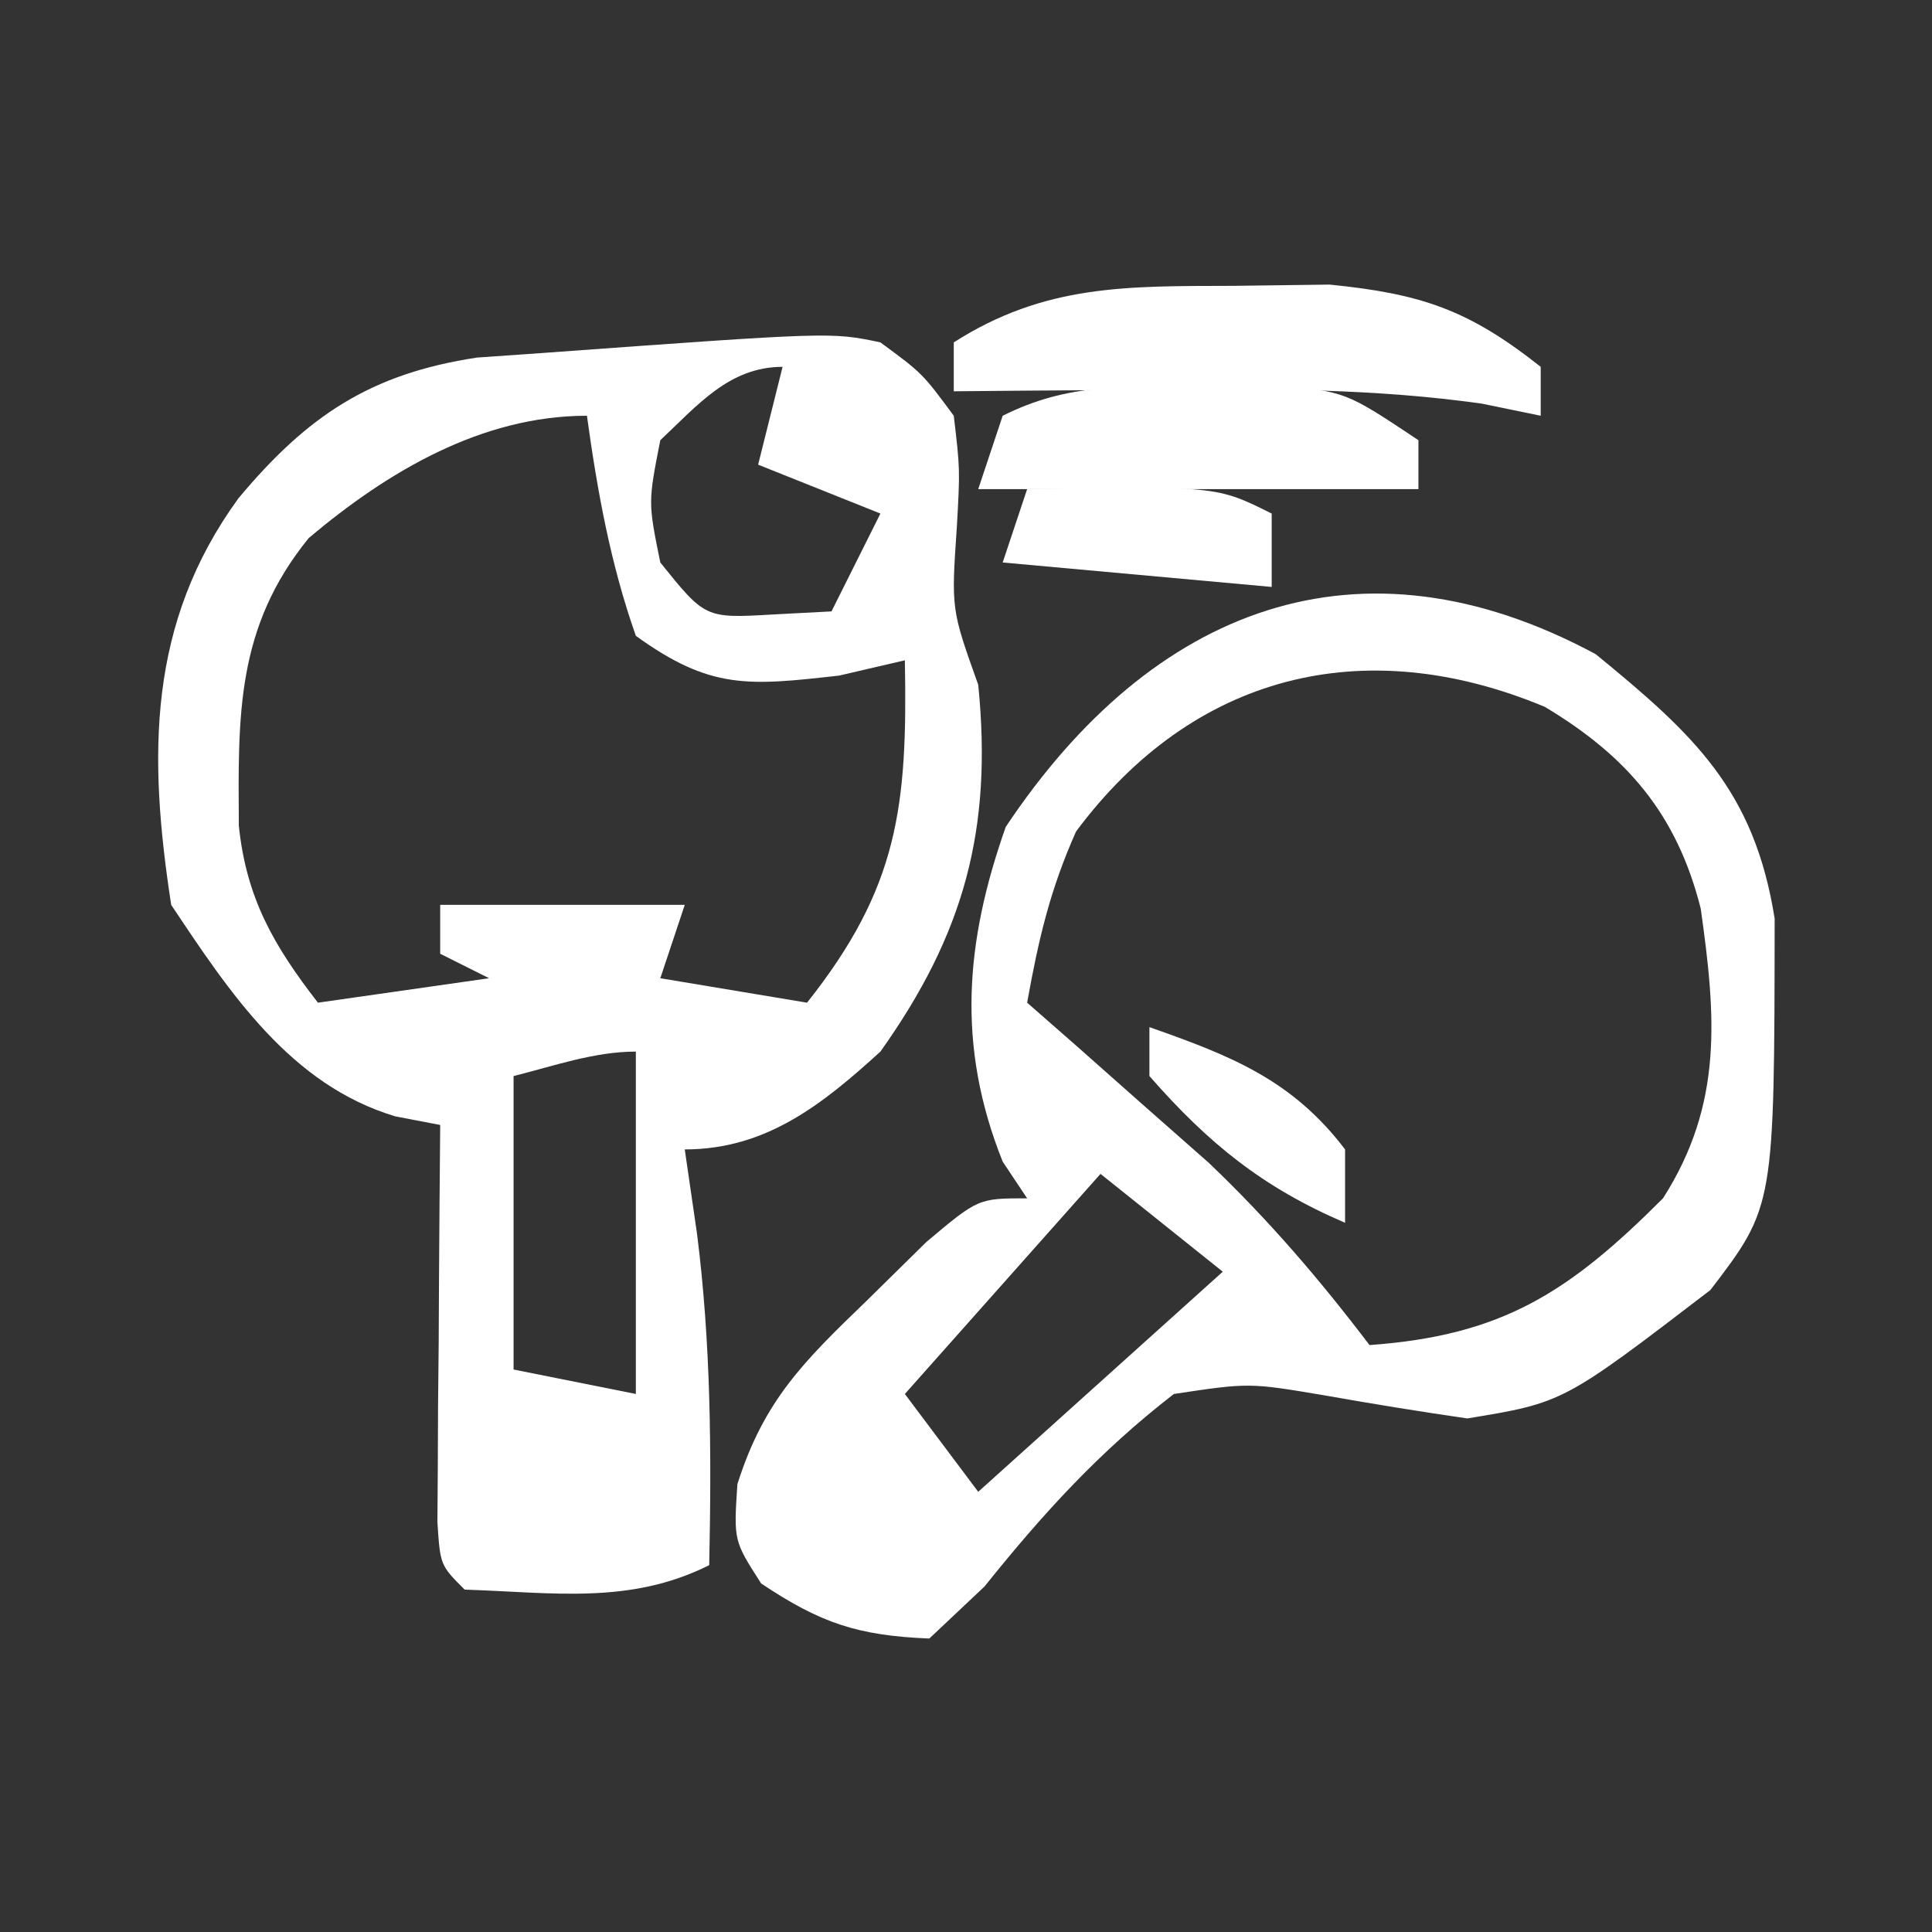 <svg xmlns="http://www.w3.org/2000/svg" width="79" height="79"><rect width="100%" height="100%" fill="#333333" stroke="none"/><path d="M0 0 C1.715 1.262 1.715 1.262 3 3 C3.258 5.191 3.258 5.191 3.125 7.562 C2.895 10.912 2.895 10.912 4 14 C4.593 19.928 3.414 24.202 0 29 C-2.372 31.16 -4.672 33 -8 33 C-7.753 34.702 -7.753 34.702 -7.5 36.438 C-6.924 40.971 -6.905 45.437 -7 50 C-10.253 51.627 -13.392 51.115 -17 51 C-18 50 -18 50 -18.114 48.234 C-18.108 47.485 -18.103 46.736 -18.098 45.965 C-18.094 45.156 -18.091 44.347 -18.088 43.514 C-18.08 42.664 -18.071 41.813 -18.062 40.938 C-18.058 40.083 -18.053 39.229 -18.049 38.35 C-18.037 36.233 -18.019 34.117 -18 32 C-18.606 31.884 -19.212 31.768 -19.836 31.648 C-24.117 30.366 -26.609 26.587 -29 23 C-29.941 16.891 -29.97 11.495 -26.25 6.375 C-23.439 3.01 -20.862 1.281 -16.492 0.621 C-15.197 0.53 -15.197 0.53 -13.875 0.438 C-2.017 -0.425 -2.017 -0.425 0 0 Z M-9 4 C-9.5 6.543 -9.5 6.543 -9 9 C-7.161 11.287 -7.161 11.287 -4.375 11.125 C-3.591 11.084 -2.808 11.043 -2 11 C-1.34 9.68 -0.68 8.36 0 7 C-2.475 6.01 -2.475 6.01 -5 5 C-4.67 3.68 -4.34 2.36 -4 1 C-6.191 1 -7.497 2.594 -9 4 Z M-23.375 8 C-26.352 11.663 -26.264 15.259 -26.234 19.77 C-25.923 22.736 -24.809 24.663 -23 27 C-19.535 26.505 -19.535 26.505 -16 26 C-16.66 25.67 -17.32 25.34 -18 25 C-18 24.34 -18 23.68 -18 23 C-14.7 23 -11.4 23 -8 23 C-8.33 23.99 -8.66 24.98 -9 26 C-7.02 26.33 -5.04 26.66 -3 27 C0.737 22.288 1.113 18.981 1 13 C0.113 13.206 -0.774 13.412 -1.688 13.625 C-5.41 14.046 -6.95 14.202 -10 12 C-11.039 9.049 -11.573 6.094 -12 3 C-16.323 3 -20.164 5.296 -23.375 8 Z M0 5 C1 7 1 7 1 7 Z M-15 30 C-15 33.96 -15 37.92 -15 42 C-12.525 42.495 -12.525 42.495 -10 43 C-10 38.38 -10 33.76 -10 29 C-11.7 29 -13.351 29.588 -15 30 Z M-15 47 C-11 48 -11 48 -11 48 Z " fill="#FFFFFF" transform="translate(36,14)"></path><path d="M0 0 C4.013 3.283 6.48 5.553 7.316 10.809 C7.305 22.577 7.305 22.577 4.688 26 C-1.325 30.605 -1.325 30.605 -5.25 31.25 C-7.192 30.97 -9.13 30.654 -11.062 30.312 C-14.17 29.787 -14.17 29.787 -17.25 30.25 C-20.306 32.616 -22.579 35.115 -24.996 38.125 C-25.74 38.826 -26.484 39.528 -27.25 40.25 C-30.182 40.13 -31.697 39.619 -34.125 38 C-35.25 36.25 -35.25 36.25 -35.098 33.941 C-34.019 30.518 -32.384 28.918 -29.812 26.438 C-29.009 25.647 -28.206 24.857 -27.379 24.043 C-25.25 22.25 -25.25 22.25 -23.25 22.25 C-23.58 21.755 -23.91 21.26 -24.25 20.75 C-26.147 16.006 -25.781 11.756 -24.125 7.062 C-18.127 -1.935 -9.65 -5.196 0 0 Z M-21.25 7.25 C-22.316 9.644 -22.781 11.643 -23.25 14.25 C-22.575 14.842 -21.899 15.433 -21.203 16.043 C-20.311 16.833 -19.419 17.623 -18.5 18.438 C-17.618 19.215 -16.737 19.992 -15.828 20.793 C-13.371 23.135 -11.301 25.552 -9.25 28.25 C-3.807 27.861 -1.084 26.084 2.75 22.25 C5.22 18.383 4.915 14.802 4.293 10.402 C3.321 6.549 1.285 4.168 -2.086 2.152 C-9.519 -0.947 -16.483 0.843 -21.25 7.25 Z M-20.25 21.25 C-22.89 24.22 -25.53 27.19 -28.25 30.25 C-27.26 31.57 -26.27 32.89 -25.25 34.25 C-21.95 31.28 -18.65 28.31 -15.25 25.25 C-16.9 23.93 -18.55 22.61 -20.25 21.25 Z " fill="#FFFFFF" transform="translate(65.25,26.75)"></path><path d="M0 0 C1.298 -0.017 2.596 -0.034 3.934 -0.051 C7.691 0.325 9.622 0.984 12.562 3.312 C12.562 3.973 12.562 4.633 12.562 5.312 C11.766 5.149 10.969 4.985 10.148 4.816 C5.795 4.205 1.576 4.205 -2.812 4.25 C-4.06 4.257 -4.06 4.257 -5.332 4.264 C-7.367 4.275 -9.402 4.293 -11.438 4.312 C-11.438 3.652 -11.438 2.993 -11.438 2.312 C-7.71 -0.068 -4.349 0.013 0 0 Z " fill="#FFFFFF" transform="translate(50.438,11.688)"></path><path d="M0 0 C1.591 -0.021 1.591 -0.021 3.215 -0.043 C6.062 0.188 6.062 0.188 9.062 2.188 C9.062 2.848 9.062 3.507 9.062 4.188 C3.123 4.188 -2.817 4.188 -8.938 4.188 C-8.607 3.197 -8.277 2.208 -7.938 1.188 C-5.226 -0.168 -3.024 0.018 0 0 Z " fill="#FFFFFF" transform="translate(48.938,15.812)"></path><path d="M0 0 C7.75 -0.125 7.75 -0.125 10 1 C10 1.99 10 2.98 10 4 C6.37 3.67 2.74 3.34 -1 3 C-0.67 2.01 -0.34 1.02 0 0 Z " fill="#FFFFFF" transform="translate(42,20)"></path><path d="M0 0 C3.323 1.168 5.834 2.149 8 5 C8 5.99 8 6.98 8 8 C4.638 6.559 2.408 4.752 0 2 C0 1.34 0 0.68 0 0 Z " fill="#FFFFFF" transform="translate(47,42)"></path></svg>